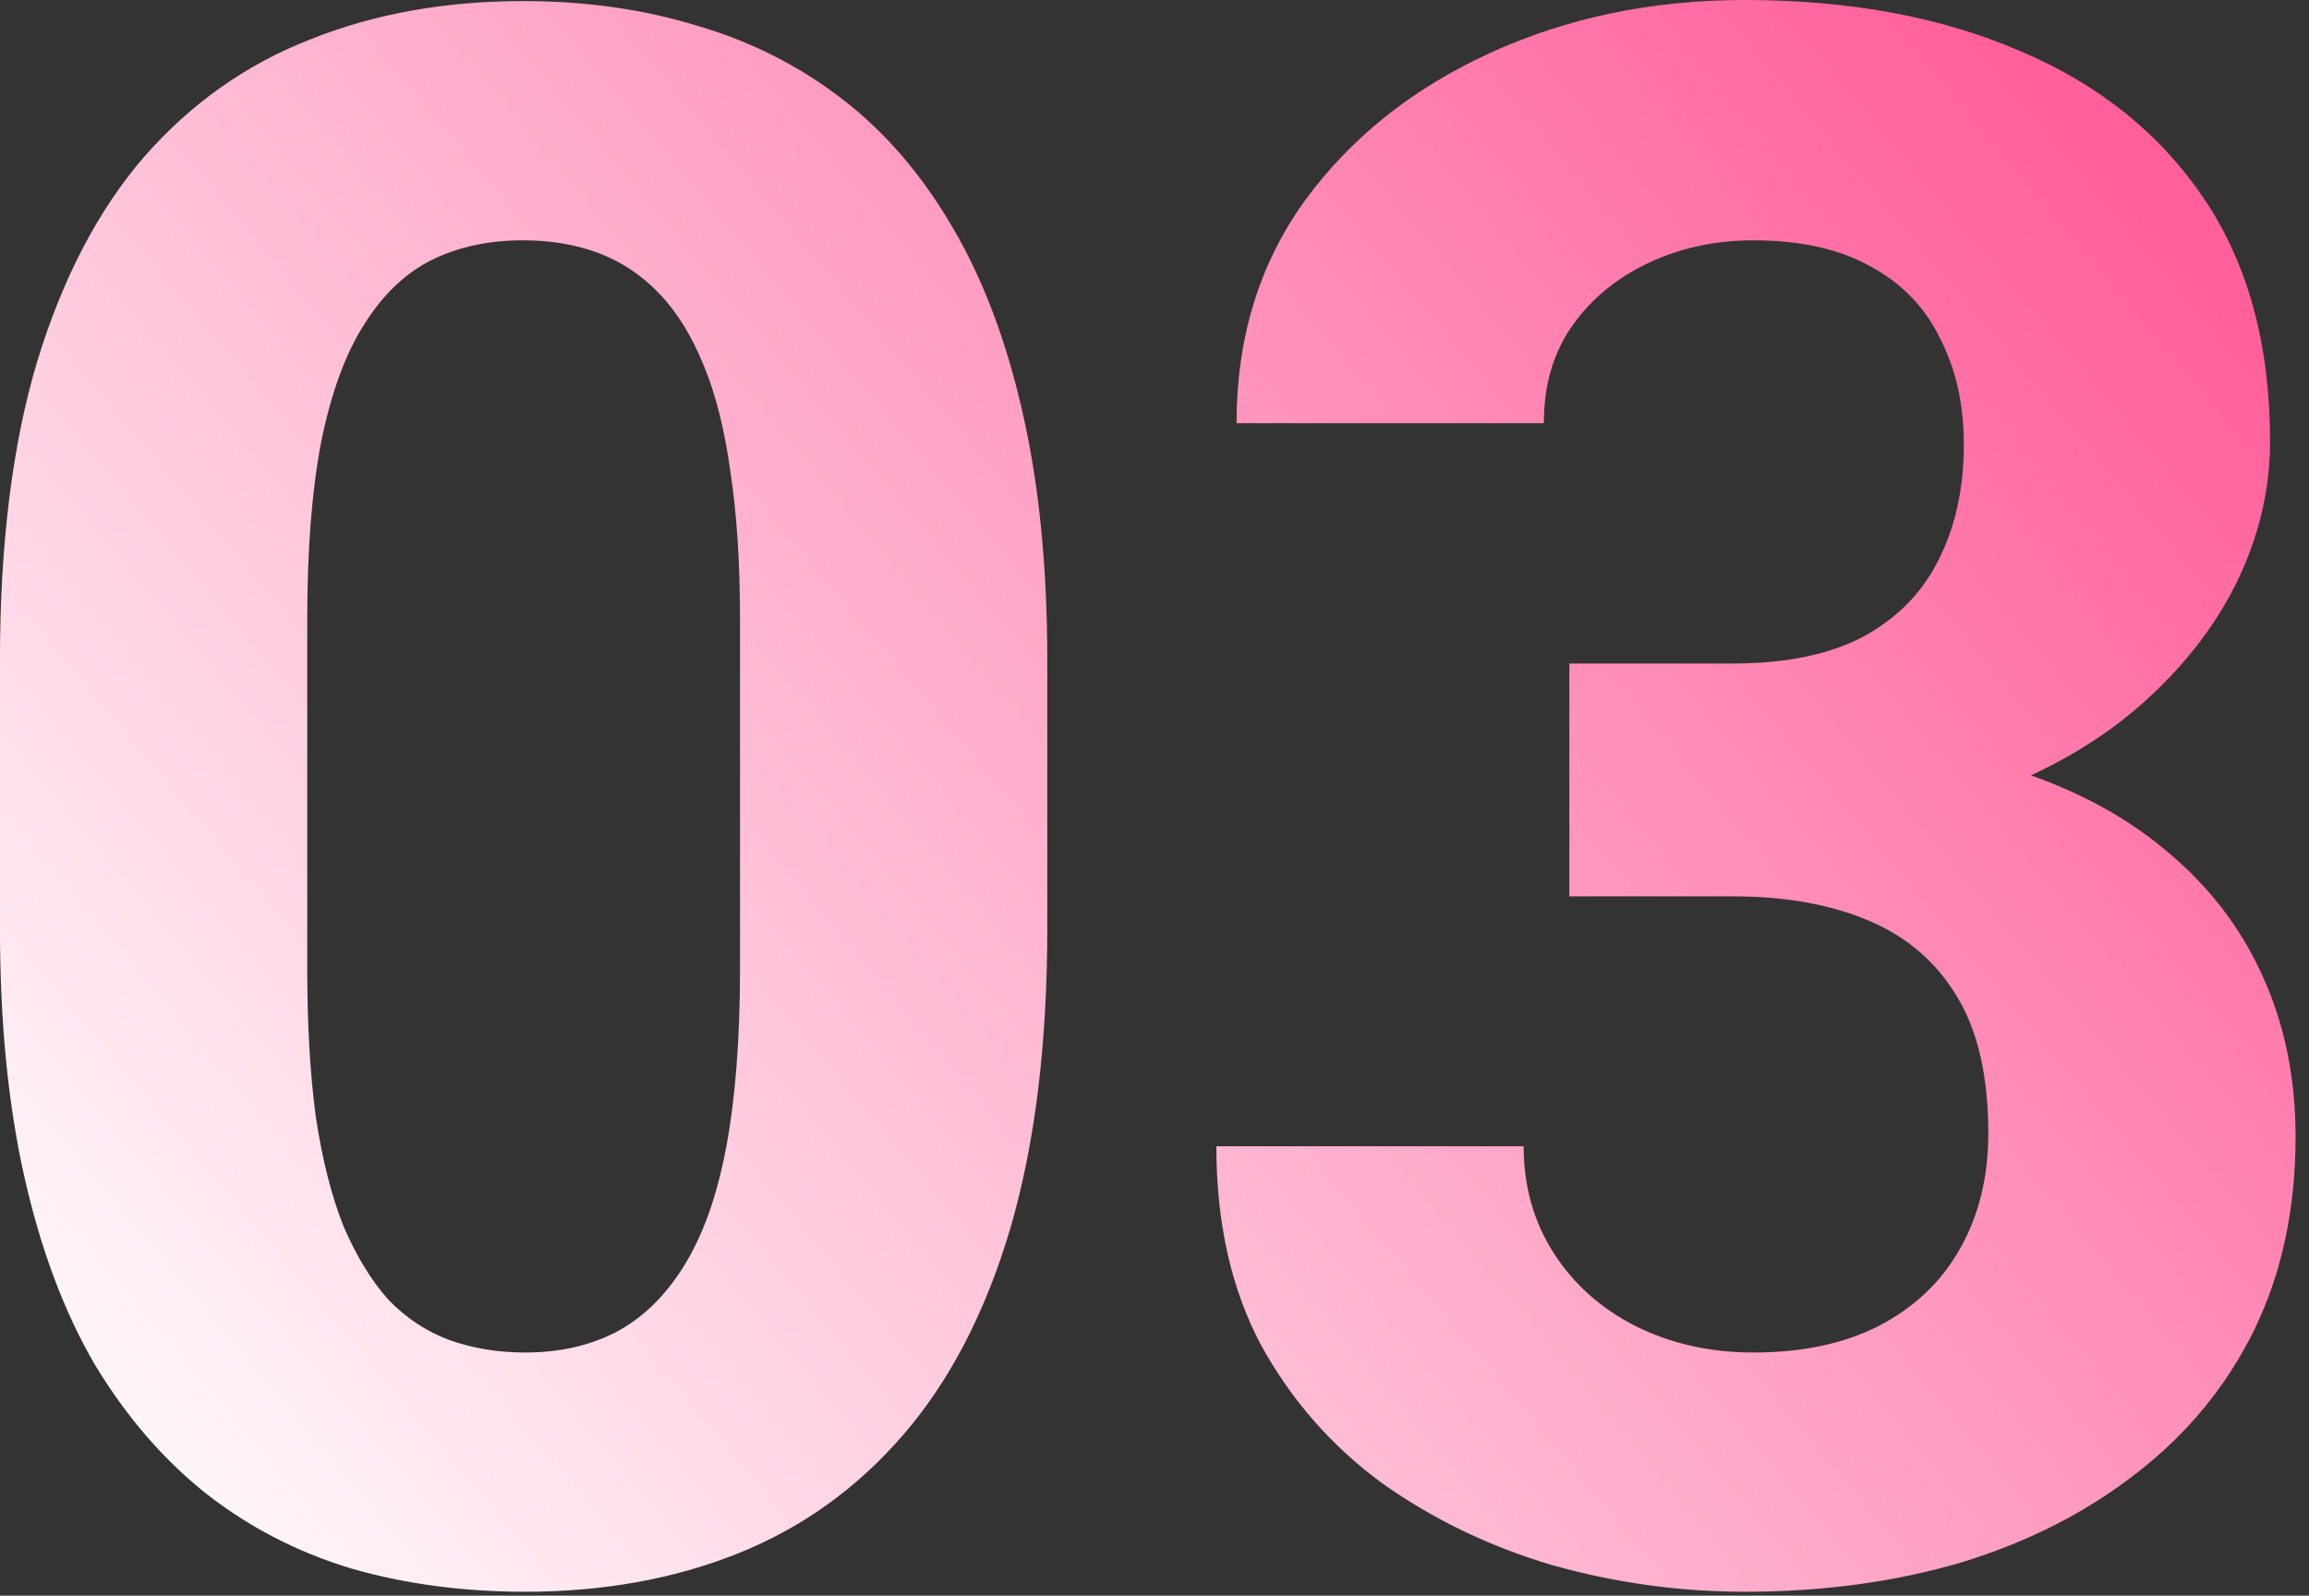 <svg width="123" height="85" viewBox="0 0 123 85" fill="none" xmlns="http://www.w3.org/2000/svg">
<rect x="0" y="0" width="123" height="85" fill="#333333" stroke="none"/>
<path d="M55.789 35.174V49.447C55.789 55.64 55.128 60.983 53.807 65.477C52.485 69.932 50.578 73.595 48.086 76.465C45.632 79.297 42.705 81.393 39.307 82.752C35.908 84.111 32.132 84.791 27.979 84.791C24.656 84.791 21.559 84.376 18.689 83.545C15.82 82.676 13.233 81.336 10.93 79.523C8.664 77.711 6.701 75.426 5.039 72.67C3.415 69.876 2.169 66.553 1.301 62.701C0.432 58.85 -0.002 54.432 -0.002 49.447V35.174C-0.002 28.981 0.659 23.676 1.98 19.258C3.34 14.802 5.247 11.158 7.701 8.326C10.193 5.494 13.139 3.417 16.537 2.096C19.936 0.736 23.712 0.057 27.865 0.057C31.188 0.057 34.266 0.491 37.098 1.359C39.967 2.19 42.554 3.493 44.857 5.268C47.161 7.042 49.124 9.327 50.748 12.121C52.372 14.878 53.618 18.182 54.486 22.033C55.355 25.847 55.789 30.227 55.789 35.174ZM39.42 51.6V32.965C39.42 29.982 39.25 27.376 38.91 25.148C38.608 22.921 38.136 21.033 37.494 19.484C36.852 17.898 36.059 16.615 35.115 15.633C34.171 14.651 33.095 13.934 31.887 13.48C30.678 13.027 29.338 12.801 27.865 12.801C26.015 12.801 24.372 13.159 22.938 13.877C21.54 14.594 20.351 15.746 19.369 17.332C18.387 18.88 17.632 20.957 17.104 23.562C16.613 26.13 16.367 29.264 16.367 32.965V51.6C16.367 54.583 16.518 57.207 16.82 59.473C17.16 61.738 17.651 63.683 18.293 65.307C18.973 66.893 19.766 68.195 20.672 69.215C21.616 70.197 22.692 70.914 23.9 71.367C25.146 71.82 26.506 72.047 27.979 72.047C29.791 72.047 31.396 71.688 32.793 70.971C34.228 70.216 35.436 69.045 36.418 67.459C37.438 65.835 38.193 63.721 38.684 61.115C39.175 58.51 39.42 55.338 39.42 51.6ZM83.6 35.344H92.322C95.117 35.344 97.42 34.872 99.232 33.928C101.045 32.946 102.385 31.587 103.254 29.85C104.16 28.075 104.613 26.017 104.613 23.676C104.613 21.561 104.198 19.692 103.367 18.068C102.574 16.407 101.347 15.123 99.686 14.217C98.024 13.273 95.928 12.801 93.398 12.801C91.397 12.801 89.547 13.197 87.848 13.99C86.148 14.783 84.789 15.897 83.769 17.332C82.75 18.767 82.24 20.504 82.24 22.543H65.871C65.871 18.012 67.079 14.066 69.496 10.705C71.951 7.344 75.236 4.72 79.352 2.832C83.467 0.944 87.999 0 92.945 0C98.534 0 103.424 0.906 107.615 2.719C111.807 4.493 115.073 7.118 117.414 10.592C119.755 14.066 120.926 18.37 120.926 23.506C120.926 26.111 120.322 28.641 119.113 31.096C117.905 33.512 116.168 35.703 113.902 37.666C111.674 39.592 108.956 41.14 105.746 42.31C102.536 43.443 98.93 44.01 94.928 44.01H83.6V35.344ZM83.6 47.748V39.309H94.928C99.421 39.309 103.367 39.818 106.766 40.838C110.164 41.857 113.015 43.33 115.318 45.256C117.622 47.144 119.359 49.391 120.529 51.996C121.7 54.564 122.285 57.415 122.285 60.549C122.285 64.4 121.549 67.837 120.076 70.857C118.604 73.841 116.527 76.37 113.846 78.447C111.202 80.524 108.106 82.11 104.557 83.205C101.007 84.262 97.137 84.791 92.945 84.791C89.471 84.791 86.054 84.319 82.693 83.375C79.37 82.393 76.35 80.939 73.631 79.014C70.95 77.05 68.797 74.596 67.174 71.65C65.588 68.667 64.795 65.137 64.795 61.059H81.164C81.164 63.173 81.693 65.061 82.75 66.723C83.807 68.384 85.261 69.687 87.111 70.631C88.999 71.575 91.095 72.047 93.398 72.047C96.004 72.047 98.232 71.575 100.082 70.631C101.97 69.649 103.405 68.29 104.387 66.553C105.406 64.778 105.916 62.72 105.916 60.379C105.916 57.358 105.368 54.941 104.273 53.129C103.178 51.279 101.611 49.919 99.572 49.051C97.533 48.182 95.117 47.748 92.322 47.748H83.6Z" fill="url(#paint0_linear_6418_1076)"/>
<defs>
<linearGradient id="paint0_linear_6418_1076" x1="107.31" y1="2.014" x2="6.506" y2="86.933" gradientUnits="userSpaceOnUse">
<stop stop-color="#FF5F9B"/>
<stop offset="1" stop-color="white"/>
</linearGradient>
</defs>
</svg>
